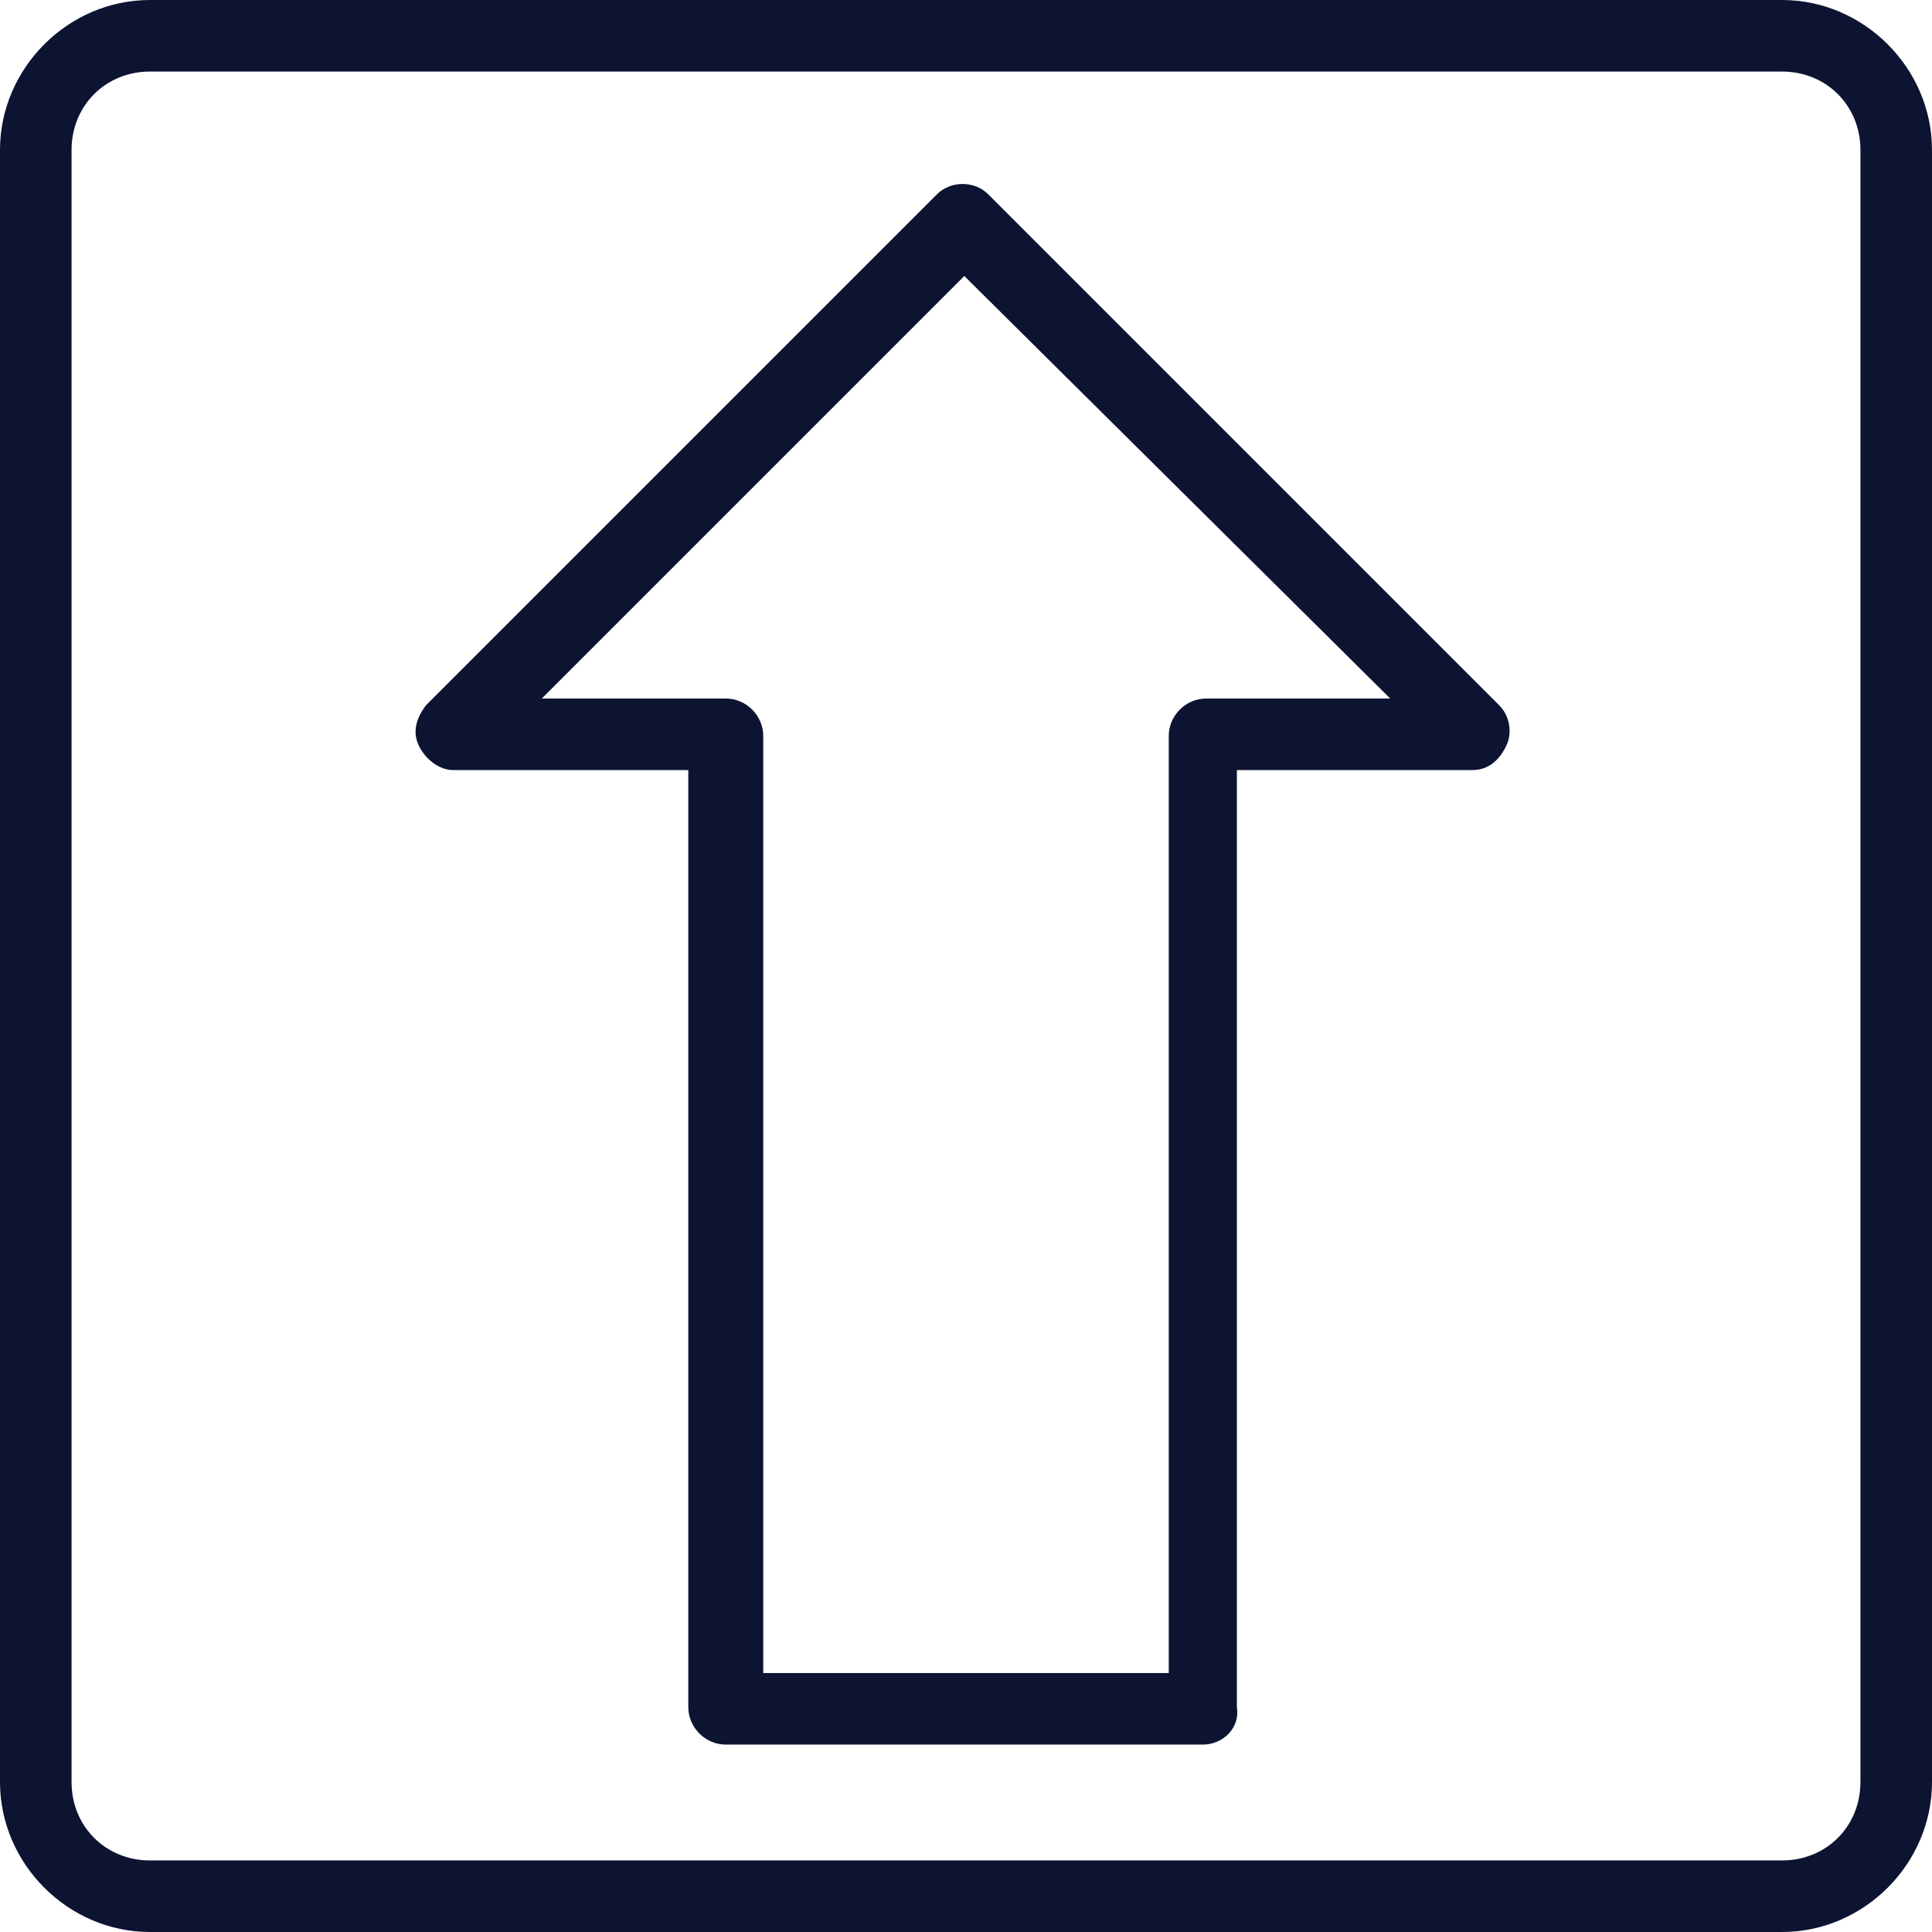 <?xml version="1.0" encoding="utf-8"?>
<!-- Generator: Adobe Illustrator 24.0.1, SVG Export Plug-In . SVG Version: 6.00 Build 0)  -->
<svg version="1.1" id="Ebene_1" xmlns="http://www.w3.org/2000/svg" xmlns:xlink="http://www.w3.org/1999/xlink" x="0px" y="0px"
	 viewBox="0 0 56.7 56.7" style="enable-background:new 0 0 56.7 56.7;" xml:space="preserve">
<style type="text/css">
	.st0{clip-path:url(#SVGID_2_);fill:#0d1432;}
</style>
<g>
	<defs>
		<rect id="SVGID_1_" x="0" width="56.7" height="56.7"/>
	</defs>
	<clipPath id="SVGID_2_">
		<use xlink:href="#SVGID_1_"  style="overflow:visible;"/>
	</clipPath>
	<path class="st0" d="M4.4,2.1c-1.3,0-2.3,1-2.3,2.3v47.9c0,1.3,1,2.3,2.3,2.3h47.9c1.3,0,2.3-1,2.3-2.3V4.4c0-1.3-1-2.3-2.3-2.3
		H4.4z M52.3,56.7H4.4c-2.4,0-4.4-2-4.4-4.4V4.4C0,2,2,0,4.4,0h47.9c2.4,0,4.4,2,4.4,4.4v47.9C56.7,54.7,54.7,56.7,52.3,56.7"/>
	<path class="st0" d="M22.4,49.1h11.9V21.6c0-0.6,0.5-1.1,1.1-1.1h5.4L28.3,8.1L15.9,20.5h5.4c0.6,0,1.1,0.5,1.1,1.1V49.1z
		 M35.3,51.2h-14c-0.6,0-1.1-0.5-1.1-1.1V22.6h-6.9c-0.4,0-0.8-0.3-1-0.7c-0.2-0.4-0.1-0.8,0.2-1.2l15-15c0.4-0.4,1.1-0.4,1.5,0
		l15,15c0.3,0.3,0.4,0.8,0.2,1.2s-0.5,0.7-1,0.7h-6.9v27.5C36.4,50.7,35.9,51.2,35.3,51.2"/>
</g>
</svg>
